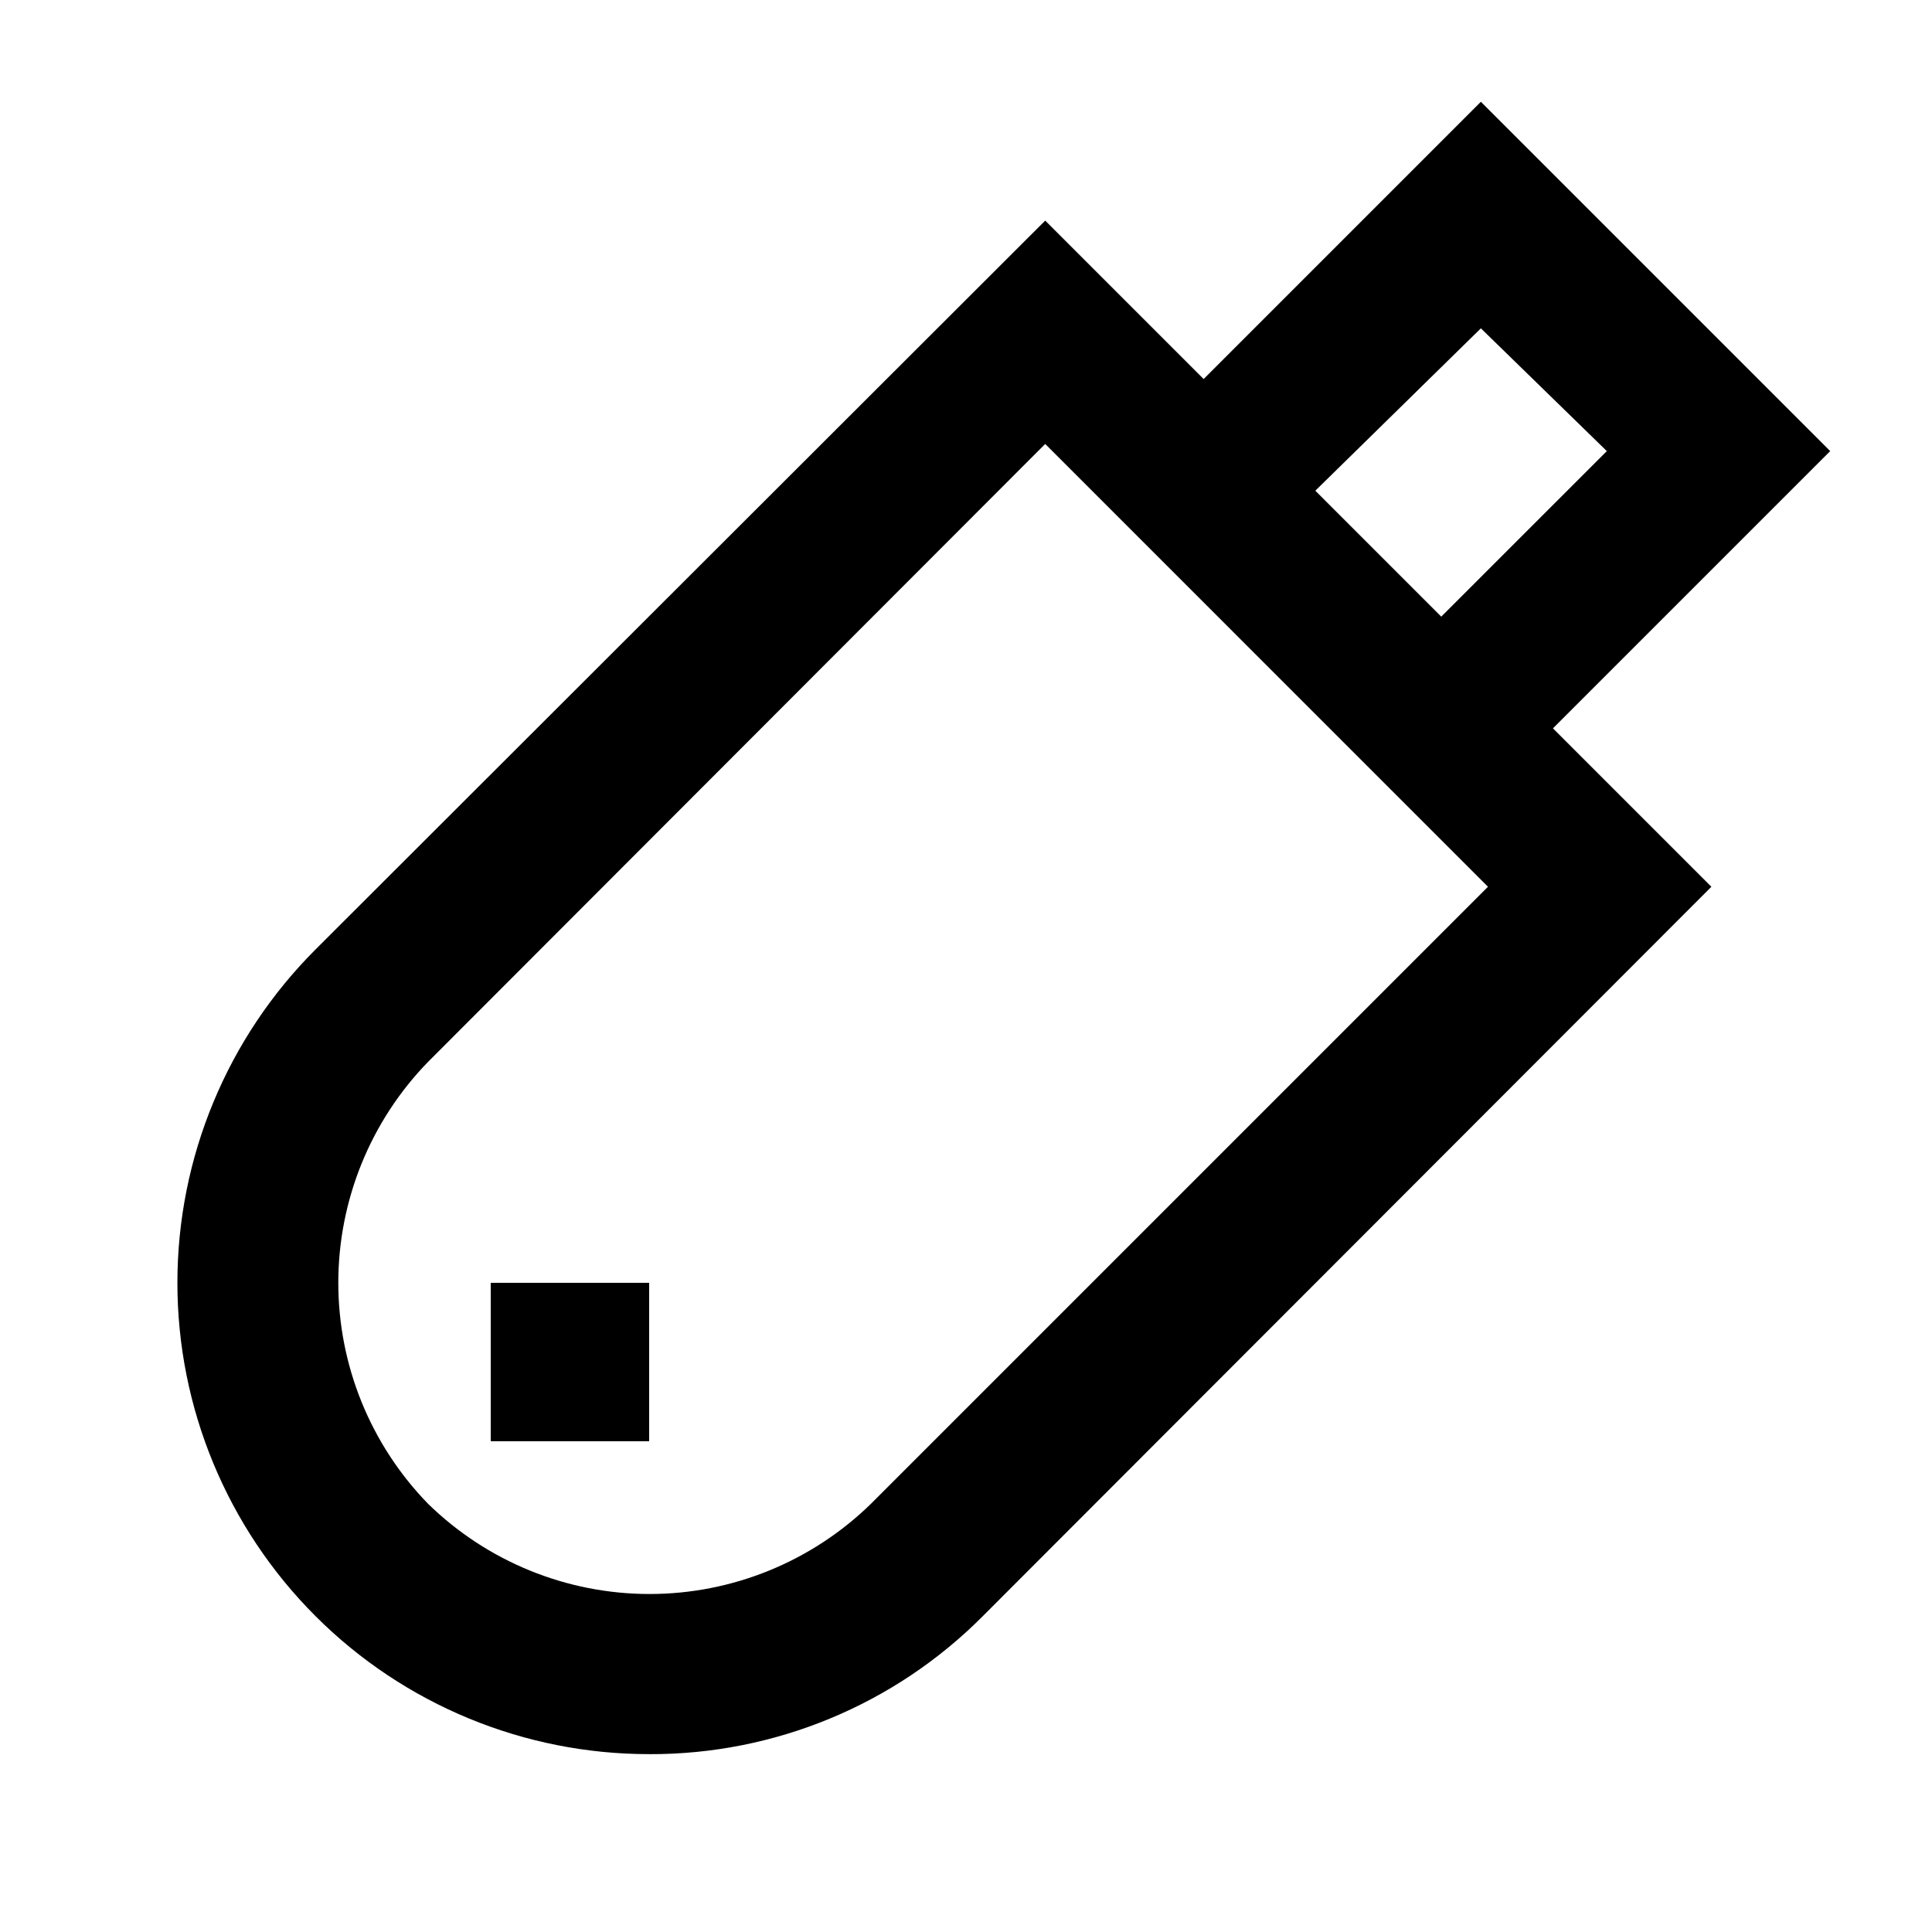 <?xml version="1.0" encoding="UTF-8"?>
<!-- Uploaded to: SVG Repo, www.svgrepo.com, Generator: SVG Repo Mixer Tools -->
<svg fill="#000000" width="800px" height="800px" version="1.1" viewBox="144 144 512 512" xmlns="http://www.w3.org/2000/svg">
 <g>
  <path d="m316.03 608.87c33.156 0.121 64.98-13.031 88.375-36.527l193.13-193.34-41.984-41.984 73.473-73.473-92.578-92.574-73.469 73.473-41.984-41.984-193.34 193.12c-23.453 23.426-36.633 55.211-36.641 88.359-0.004 33.152 13.172 64.941 36.621 88.371 23.449 23.43 55.25 36.578 88.398 36.551zm220.42-377.86 33.375 32.535-43.875 43.871-33.375-33.375zm-278.99 194.38 163.53-163.74 117.34 117.35-163.53 163.53c-15.688 15.32-36.746 23.898-58.672 23.898-21.93 0-42.988-8.578-58.676-23.898-15.258-15.676-23.797-36.691-23.797-58.57 0-21.875 8.539-42.891 23.797-58.566z"/>
  <path d="m274.05 483.96h41.984v41.984h-41.984z"/>
 </g>
</svg>